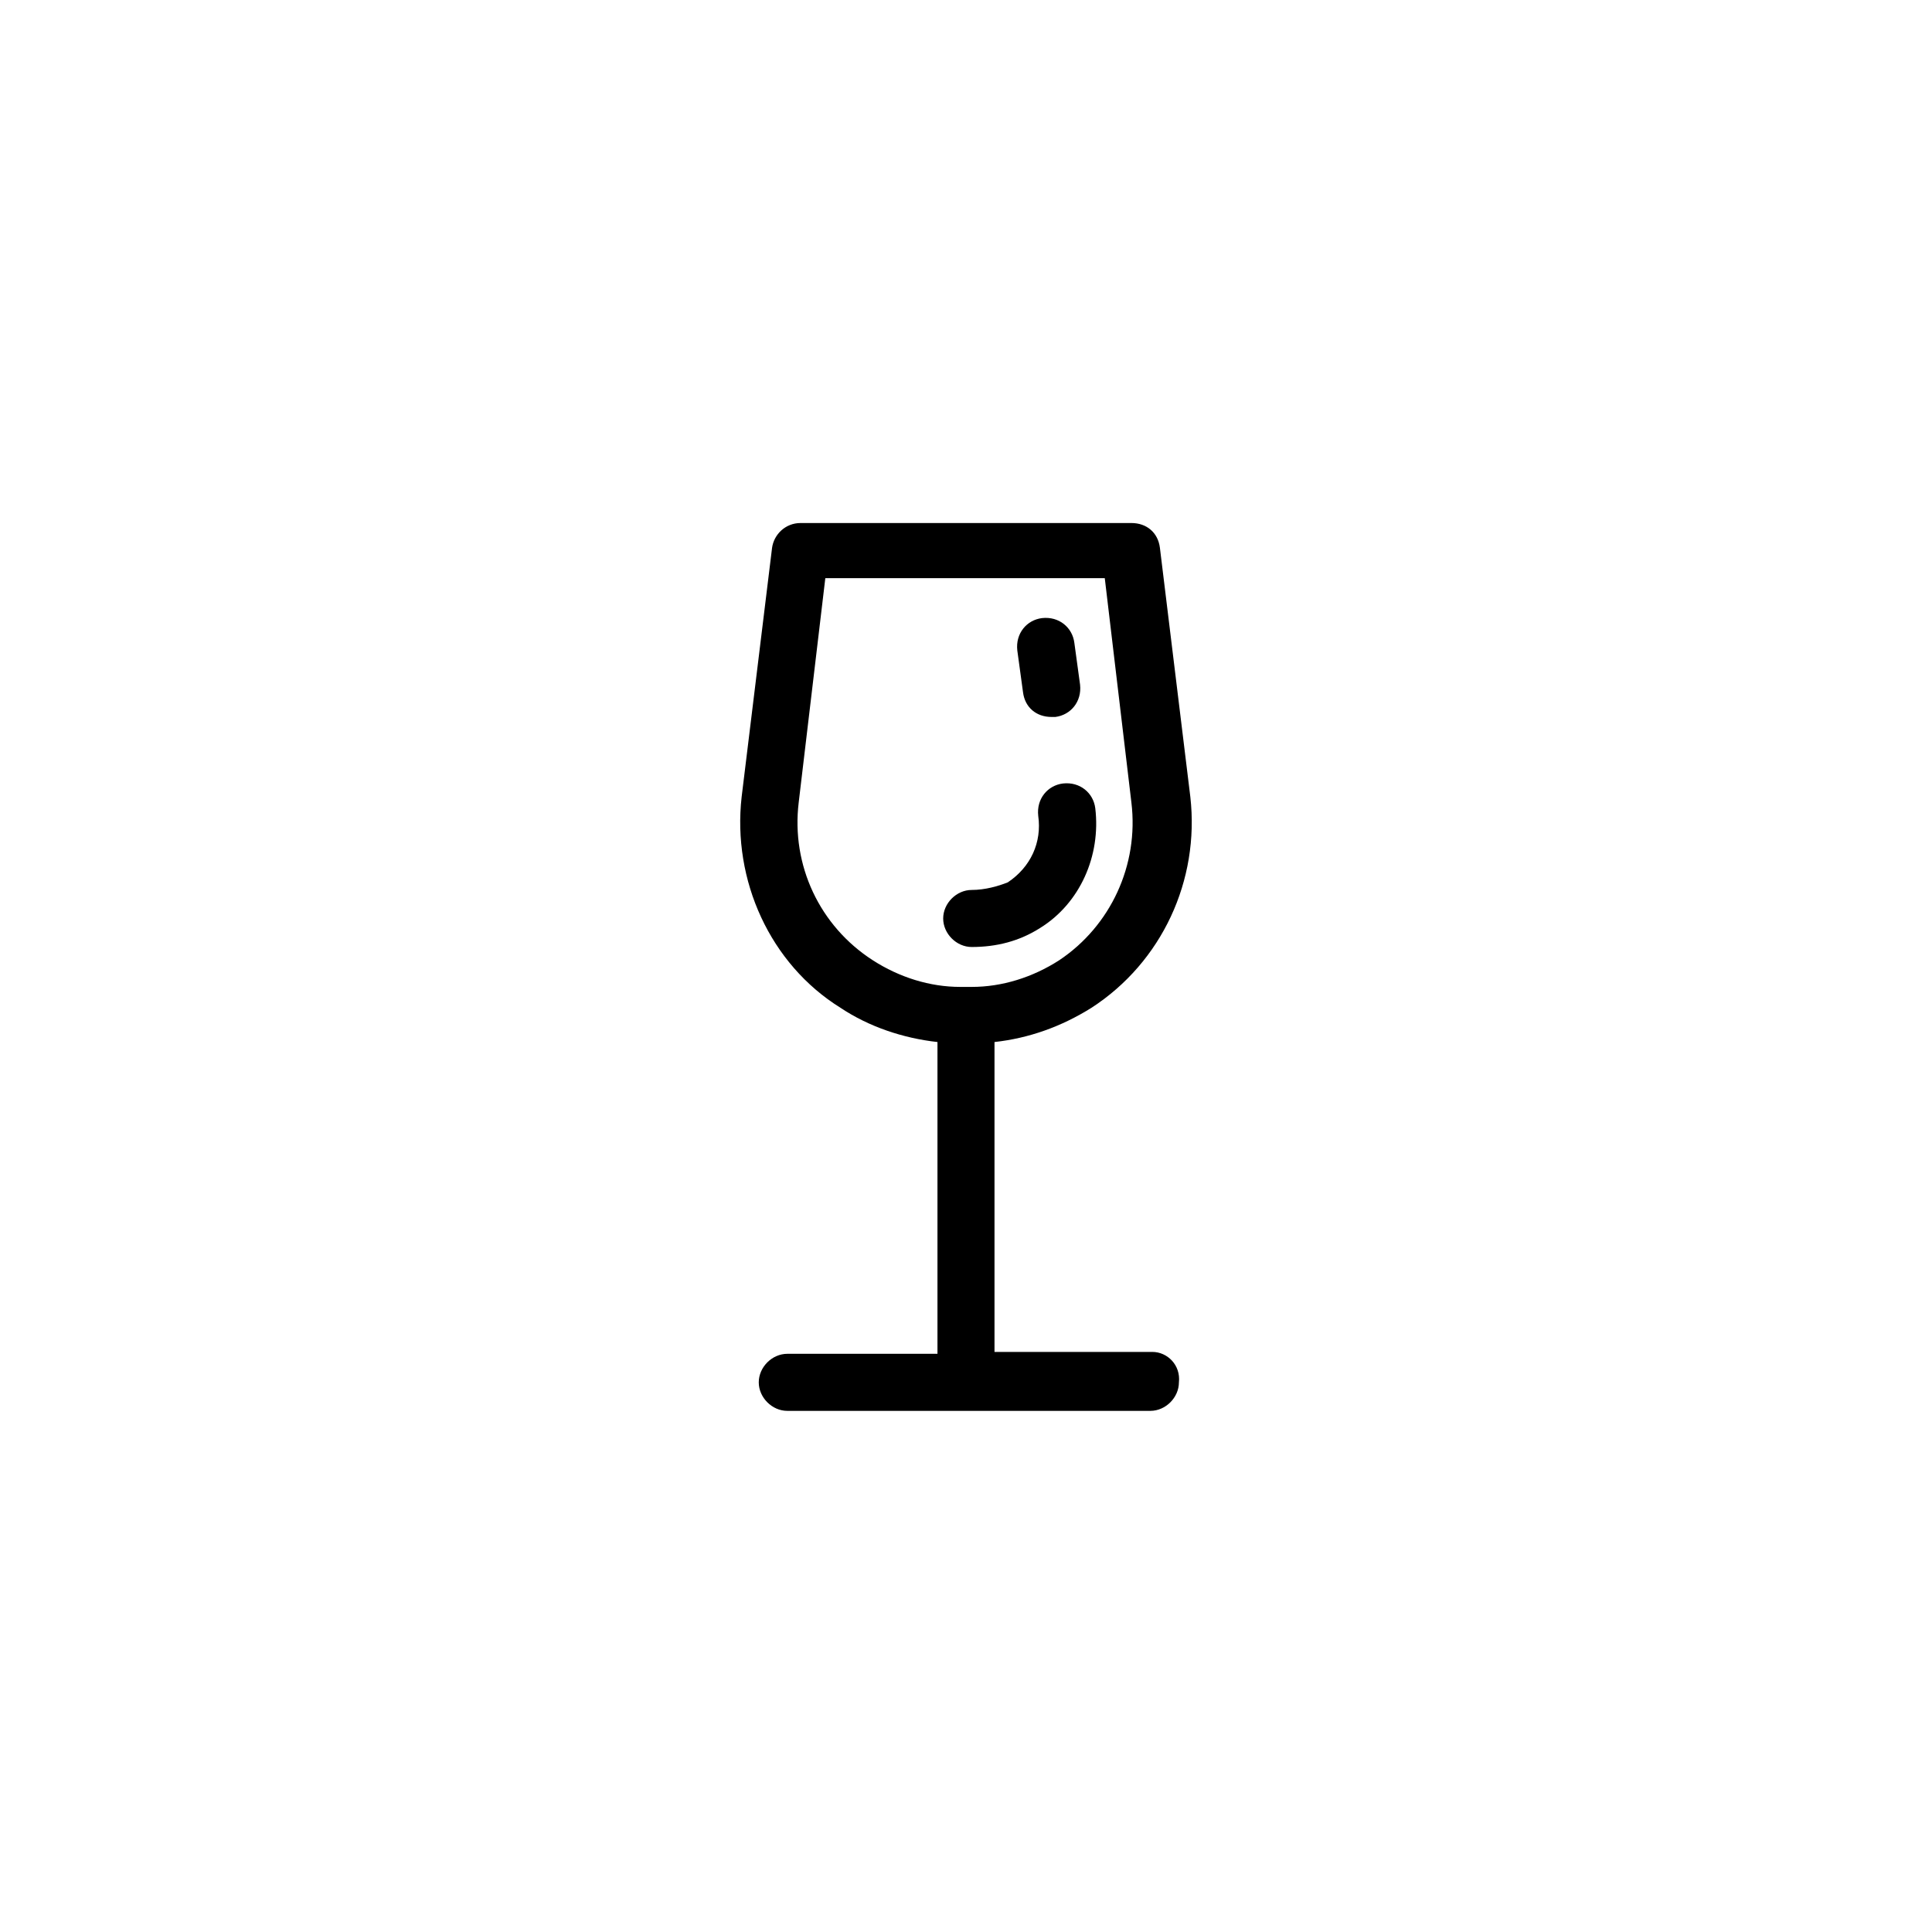 <?xml version="1.0" encoding="UTF-8"?>
<!-- Uploaded to: SVG Find, www.svgrepo.com, Generator: SVG Find Mixer Tools -->
<svg fill="#000000" width="800px" height="800px" version="1.1" viewBox="144 144 512 512" xmlns="http://www.w3.org/2000/svg">
 <g>
  <path d="m419.65 389.92c10.578-6.551 16.121-19.145 14.609-31.738-0.504-4.031-4.031-7.055-8.566-6.551-4.031 0.504-7.055 4.031-6.551 8.566 1.008 7.055-2.016 13.602-8.062 17.633-2.516 1.008-6.043 2.016-9.566 2.016-4.031 0-7.559 3.527-7.559 7.559s3.527 7.559 7.559 7.559c6.547-0.004 12.594-1.516 18.137-5.043z"/>
  <path d="m415.11 327.45c0.504 4.031 3.527 6.551 7.559 6.551h1.008c4.031-0.504 7.055-4.031 6.551-8.566l-1.516-11.082c-0.504-4.031-4.031-7.055-8.566-6.551-4.031 0.504-7.055 4.031-6.551 8.566z"/>
  <path d="m449.37 502.27h-41.816v-82.121c9.07-1.008 17.633-4.031 25.695-9.07 18.641-12.09 28.719-33.754 26.199-55.922l-8.062-66c-0.504-4.031-3.527-6.551-7.559-6.551h-87.66c-4.031 0-7.055 3.023-7.559 6.551l-8.062 66c-2.519 22.168 7.559 44.336 26.199 55.922 7.559 5.039 16.625 8.062 25.695 9.07v82.625h-39.801c-4.031 0-7.559 3.527-7.559 7.559s3.527 7.559 7.559 7.559h96.227c4.031 0 7.559-3.527 7.559-7.559 0.504-4.539-3.023-8.062-7.055-8.062zm-93.707-145.6 7.055-59.449h74.059l7.055 59.449c2.016 16.625-5.543 32.746-19.145 41.816-7.055 4.535-15.113 7.055-23.176 7.055h-3.023c-8.062 0-16.121-2.519-23.176-7.055-14.105-9.07-21.664-25.191-19.648-41.816z"/>
 </g>
</svg>